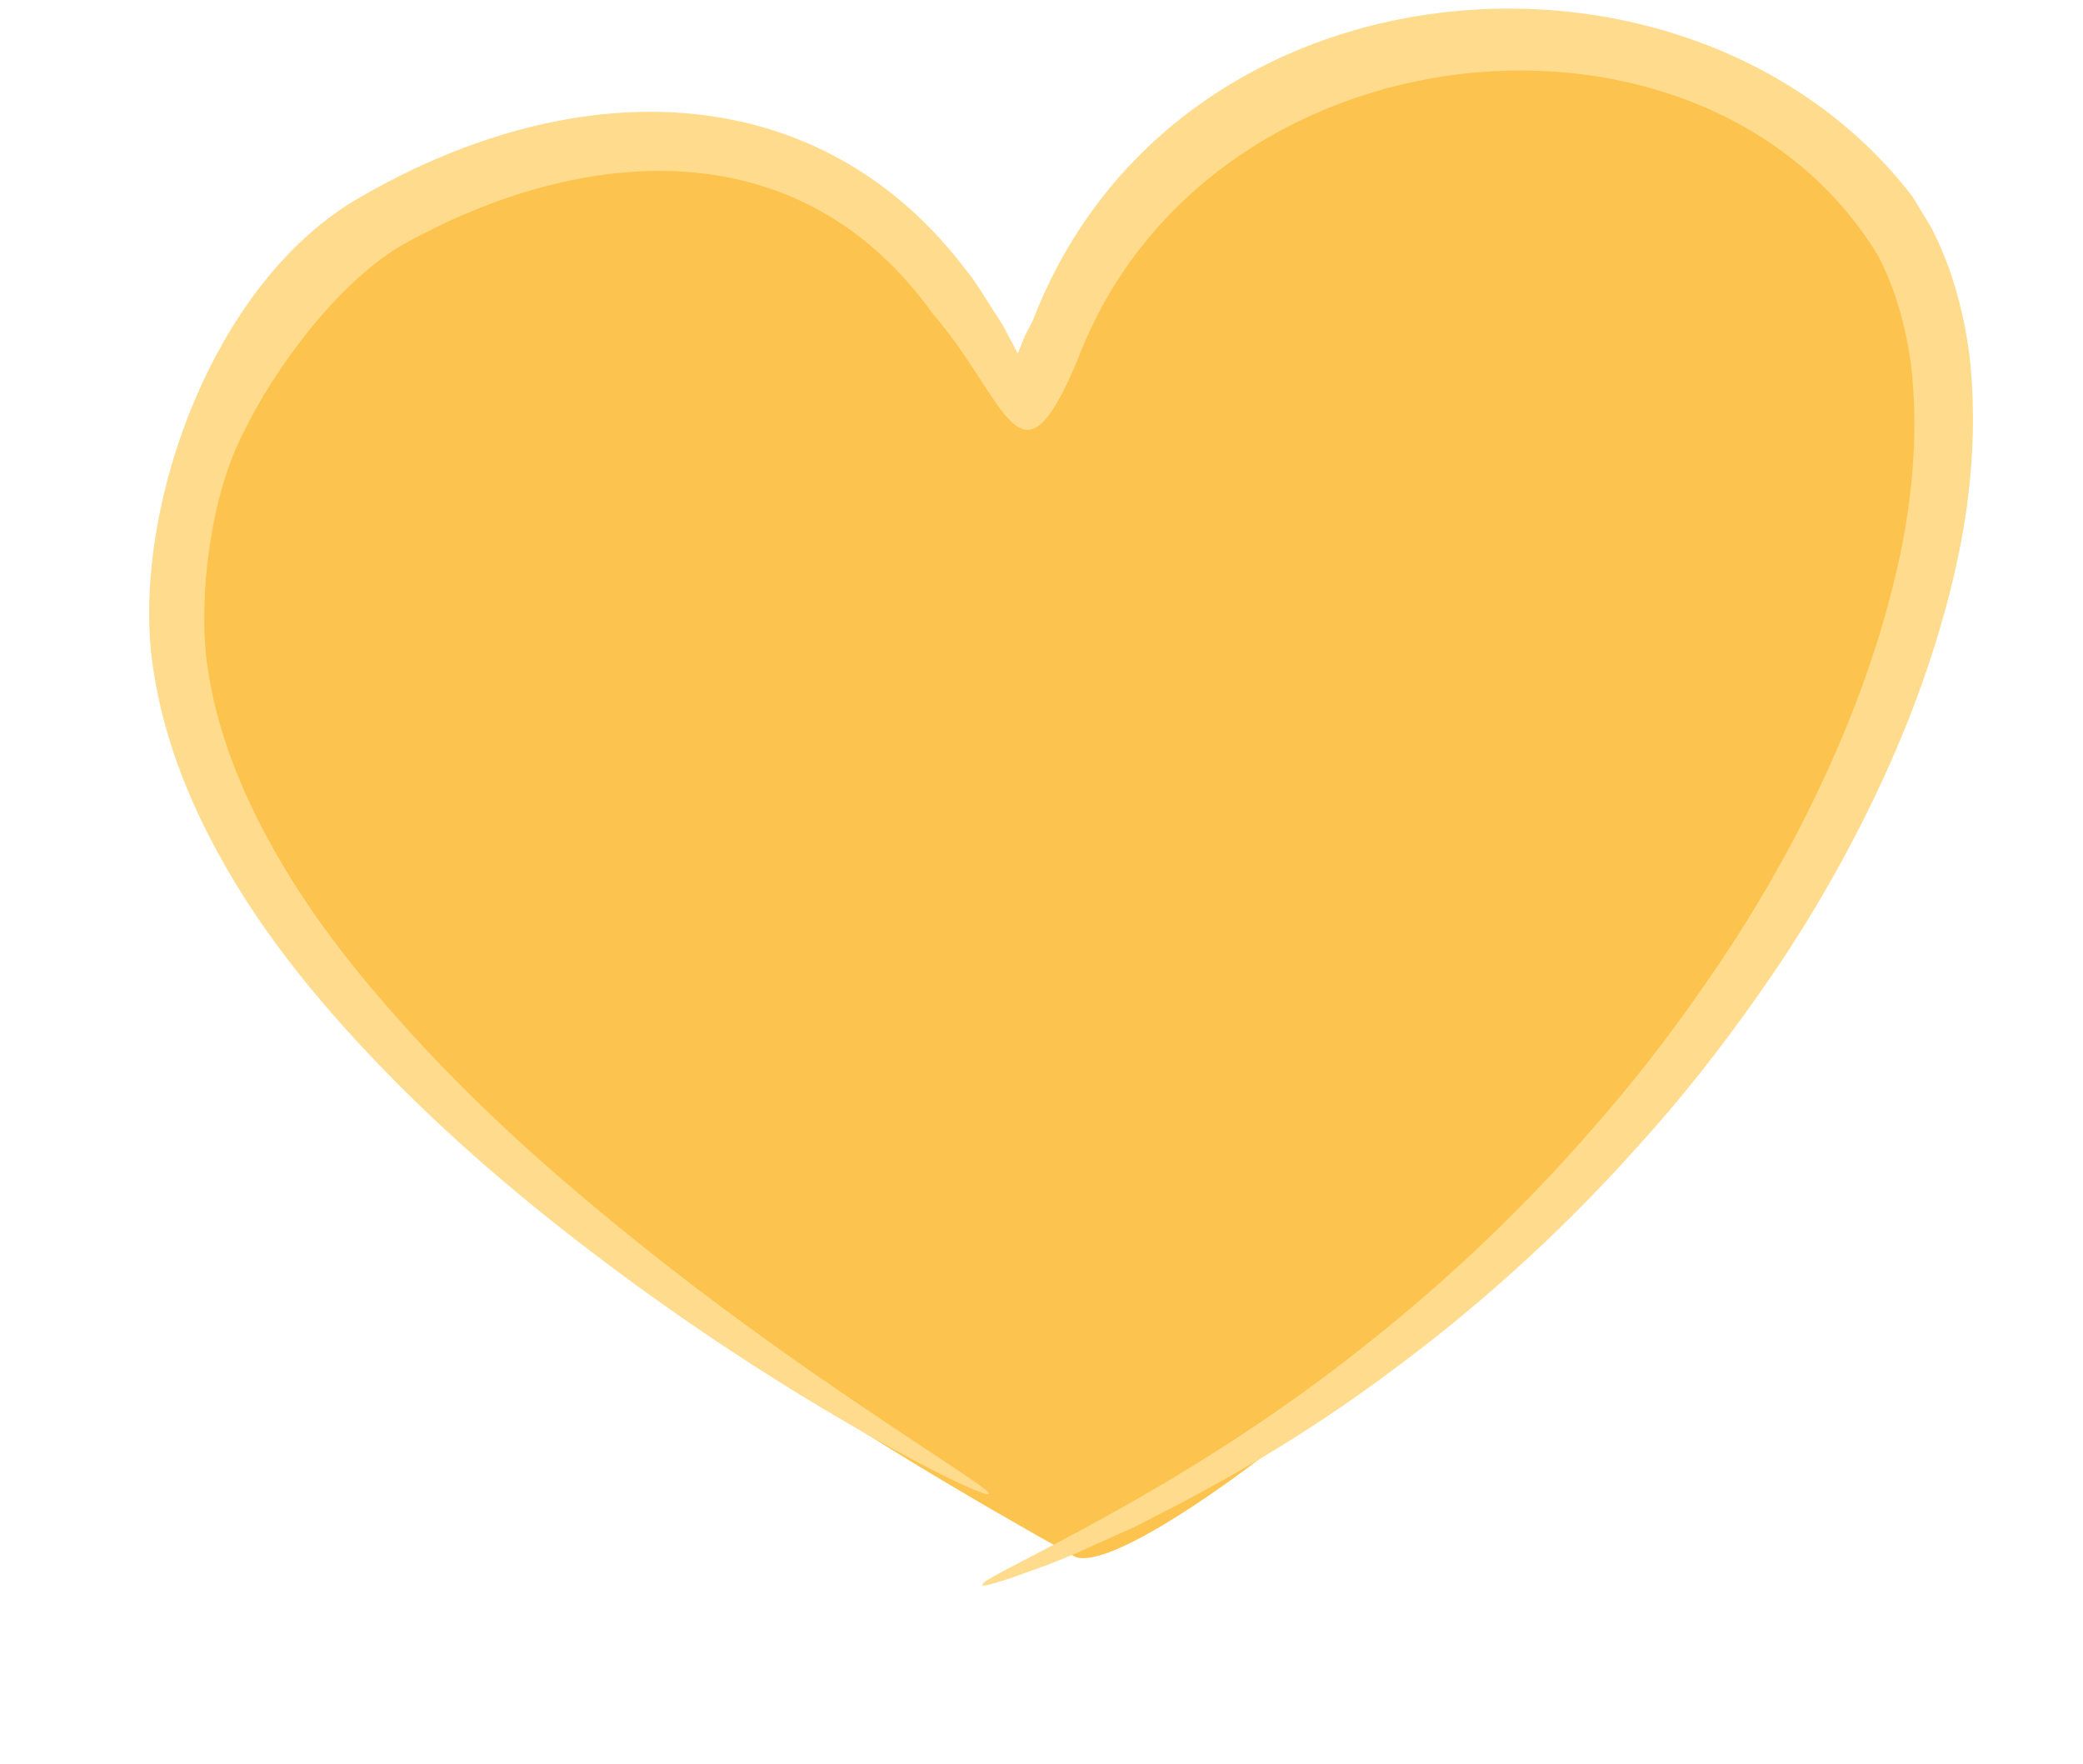 <svg width="326" height="276" viewBox="0 0 326 276" fill="none" xmlns="http://www.w3.org/2000/svg">
<g clip-path="url(#clip0_2047_120965)">
<path d="M42 50.5C108 -25.5 153.587 60.886 158 61C162.413 61.113 199.823 -38.5 286 26C372.177 90.5 183.22 251.931 168.081 243.53C107.148 209.712 -24 126.5 42 50.5Z" fill="#FCC44E"/>
<path d="M153.795 247.997C153.456 247.184 164.405 242.608 182.71 231.828C191.795 226.37 202.744 219.32 214.472 209.896C226.235 200.54 238.845 188.879 251.082 174.507C257.252 167.388 263.218 159.49 268.946 150.981C274.709 142.473 280.065 133.219 284.777 123.253C289.489 113.321 293.556 102.643 296.336 91.389C299.149 80.168 300.471 68.203 299.014 56.474C298.133 50.677 296.573 44.982 293.861 39.898C266.884 -4.248 188.774 2.992 168.579 56.474C159.48 78.093 157.802 62.761 145.95 49.057C125.139 19.957 91.276 22.685 63.361 38.112C53.158 43.806 42.901 57.694 38.087 67.728C32.935 77.592 31.05 93.253 32.372 103.66C33.762 114.1 37.762 123.863 42.677 132.643C47.593 141.456 53.525 149.32 59.66 156.439C71.897 170.71 84.779 182.167 96.44 191.693C108.1 201.252 118.677 208.879 127.422 214.981C144.948 227.116 155.117 233.15 154.778 233.794C154.473 234.404 143.592 229.489 125.253 218.303C116.1 212.676 105.084 205.455 92.914 196.167C80.745 186.913 67.287 175.625 54.237 161.185C47.728 153.964 41.322 145.897 35.864 136.575C30.44 127.287 25.796 116.71 24 104.812C20.237 80.914 32.862 43.914 56.794 30.626C90.879 11.037 128.637 12.041 151.49 42.66C152.676 44.084 153.592 45.711 154.609 47.236C155.558 48.83 156.71 50.321 157.524 51.982C160.032 56.728 159.117 54.999 159.286 55.338C159.286 55.338 159.286 55.406 159.354 55.135L159.795 54.05L160.236 52.965L160.473 52.423L161.659 50.118C184.077 -8.045 265.096 -13.825 299.353 30.813L302.166 35.457C305.522 41.864 307.285 48.677 308.2 55.355C309.76 68.813 308.031 81.728 304.912 93.66C301.794 105.626 297.353 116.744 292.268 127.015C287.184 137.32 281.455 146.812 275.353 155.456C269.285 164.134 262.946 172.134 256.404 179.32C243.489 193.794 230.201 205.354 217.862 214.472C205.557 223.692 194.1 230.337 184.574 235.353C182.168 236.574 179.93 237.726 177.795 238.845C175.625 239.828 173.591 240.743 171.693 241.591C167.93 243.319 164.71 244.675 161.998 245.591C156.676 247.557 153.829 248.404 153.693 248.065L153.795 247.997Z" fill="#FFDC8D"/>
</g>
<defs>
<clipPath id="clip0_2047_120965">
<rect width="325.861" height="275.387" fill="white"/>
</clipPath>
</defs>
</svg>
